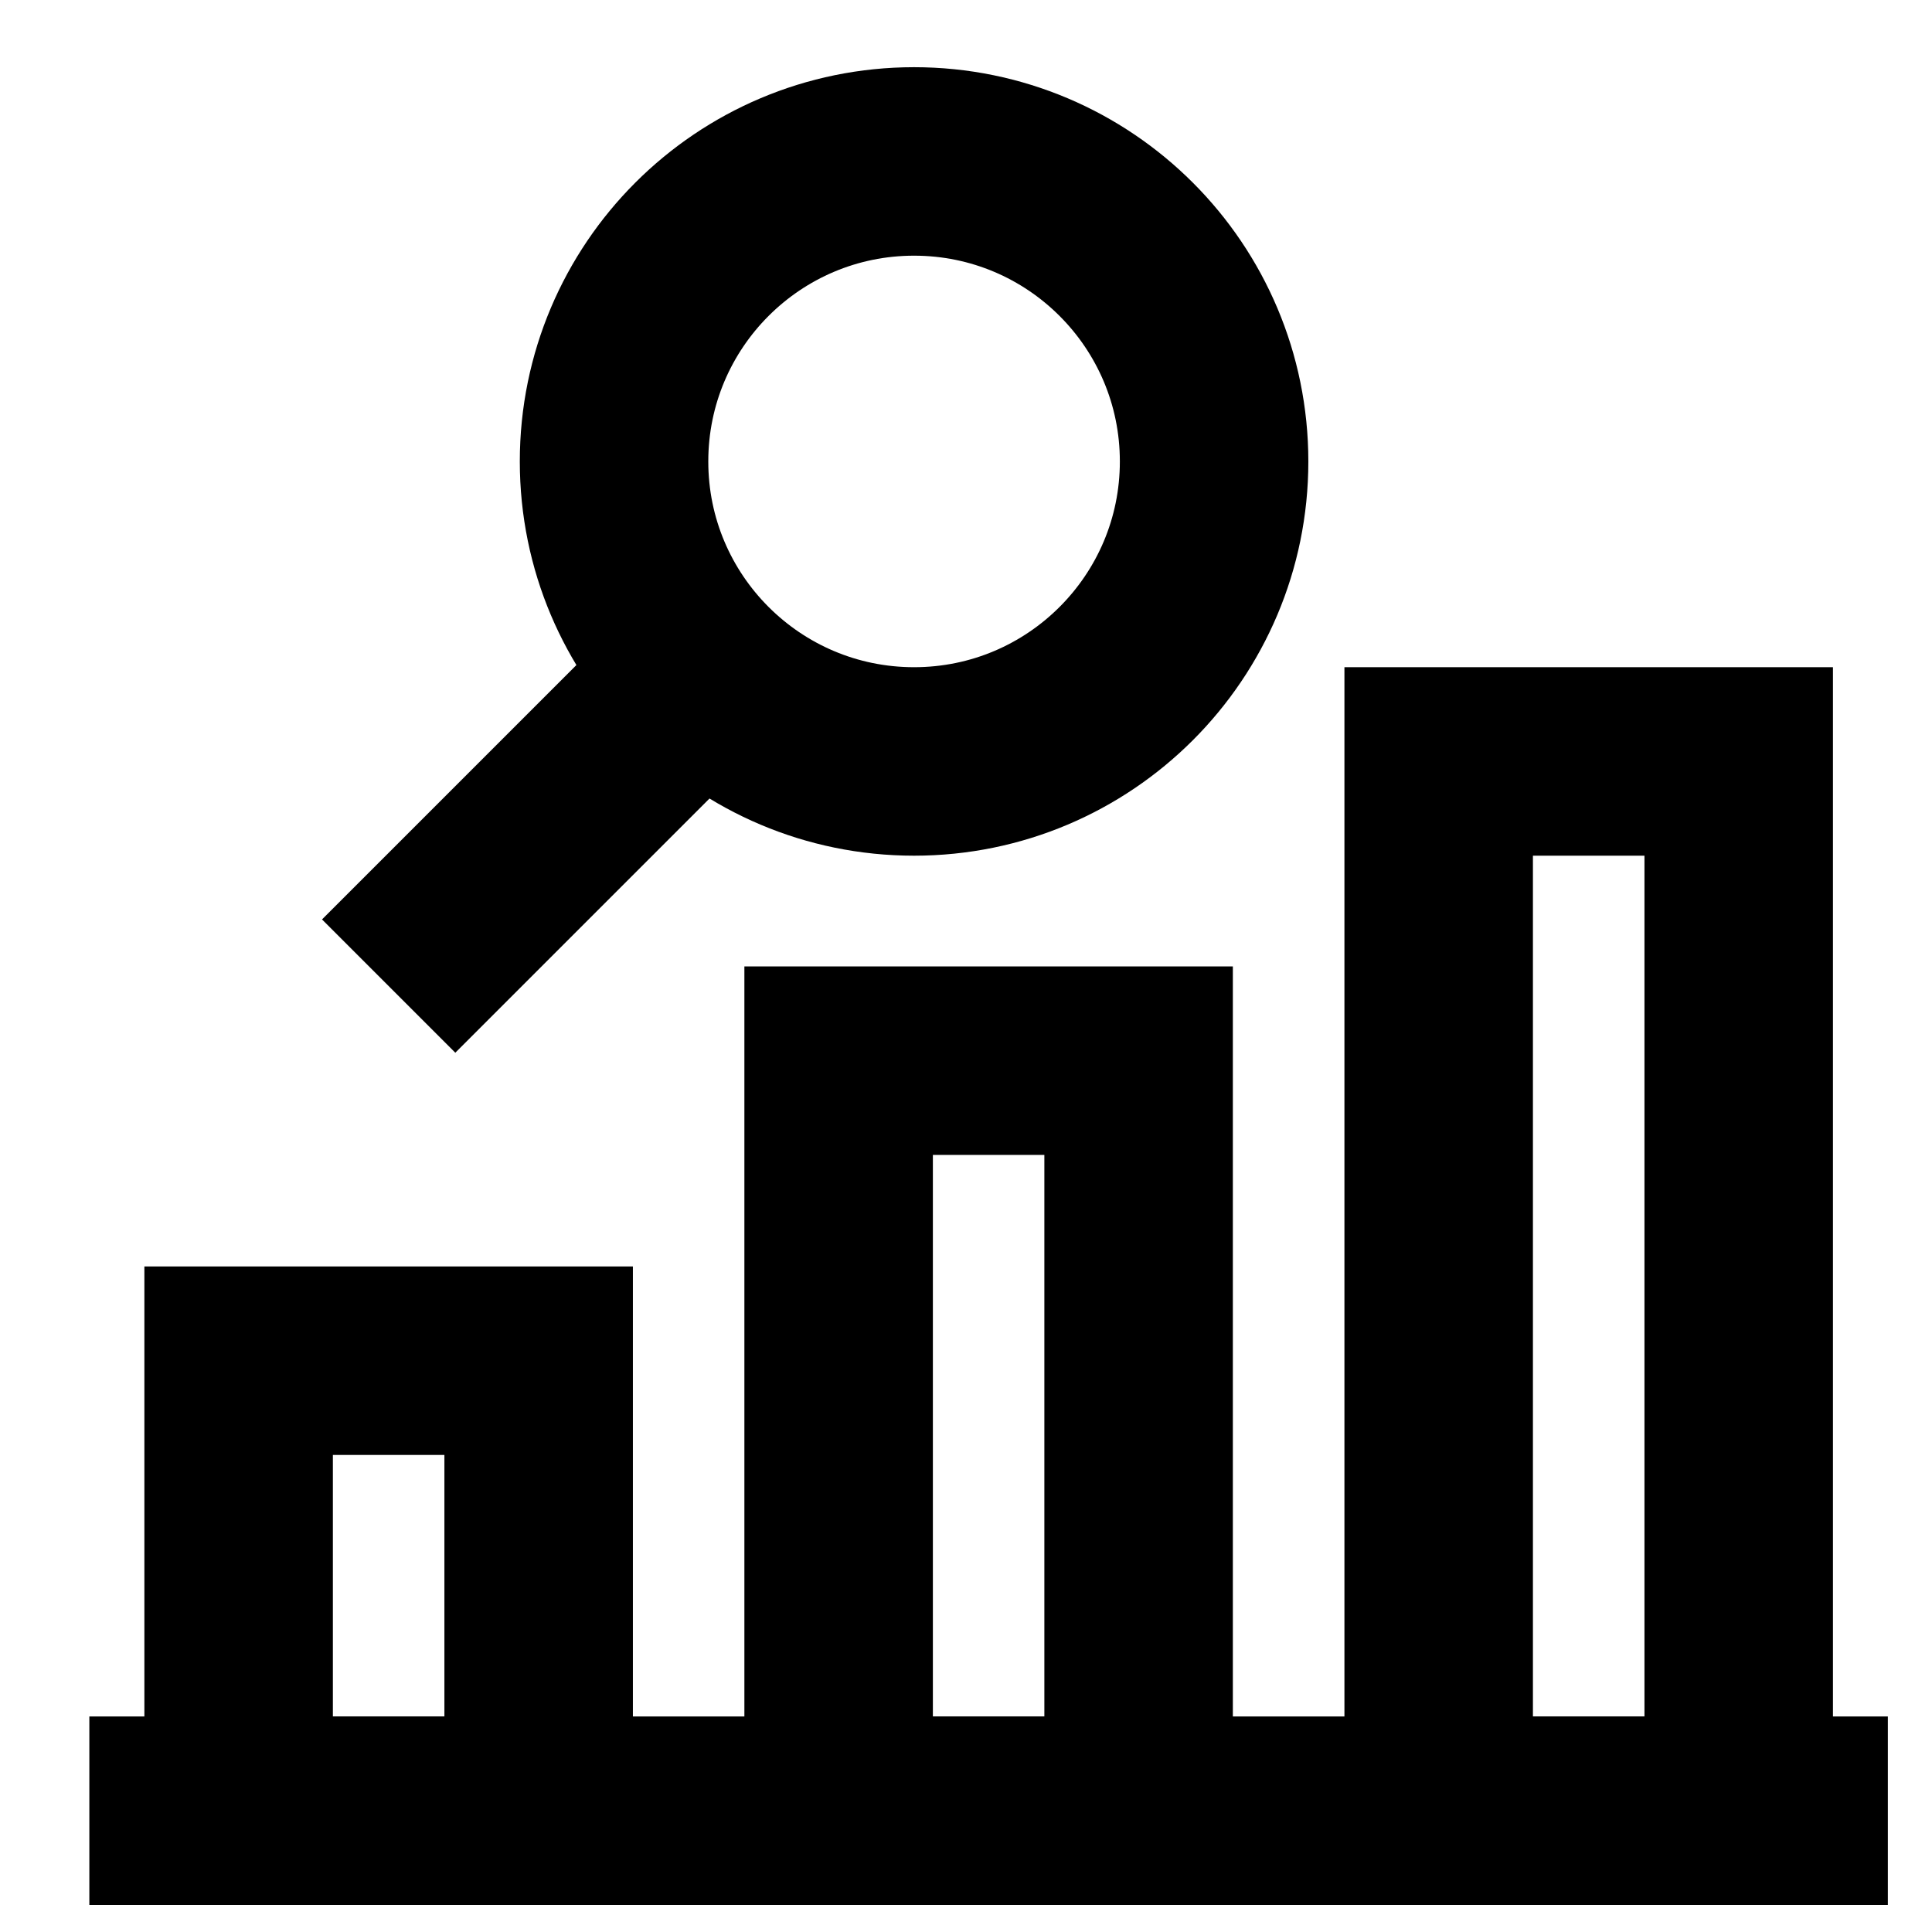 <?xml version="1.0" encoding="UTF-8"?> <svg xmlns="http://www.w3.org/2000/svg" width="41" height="41" viewBox="0 0 41 41" fill="none"><g clip-path="url(#clip0_19_2190)"><path d="M11.431 28.876H5.064V38.426H11.431V28.876Z" stroke="black" stroke-width="4" stroke-miterlimit="10"></path><path d="M36.898 16.159H30.531V38.426H36.898V16.159Z" stroke="black" stroke-width="4" stroke-miterlimit="10"></path><path d="M24.163 22.509H17.797V38.426H24.163V22.509Z" stroke="black" stroke-width="4" stroke-miterlimit="10"></path><path d="M1.896 38.426H40.063" stroke="black" stroke-width="4" stroke-miterlimit="10"></path><path d="M19.398 16.159C22.914 16.159 25.765 13.309 25.765 9.793C25.765 6.276 22.914 3.426 19.398 3.426C15.882 3.426 13.031 6.276 13.031 9.793C13.031 13.309 15.882 16.159 19.398 16.159Z" stroke="black" stroke-width="4" stroke-miterlimit="10"></path><path d="M8.248 20.926L14.615 14.559" stroke="black" stroke-width="4" stroke-miterlimit="10"></path></g><defs><clipPath id="clip0_19_2190"><rect width="40" height="40" fill="white" transform="translate(0.98 0.926)"></rect></clipPath></defs></svg> 